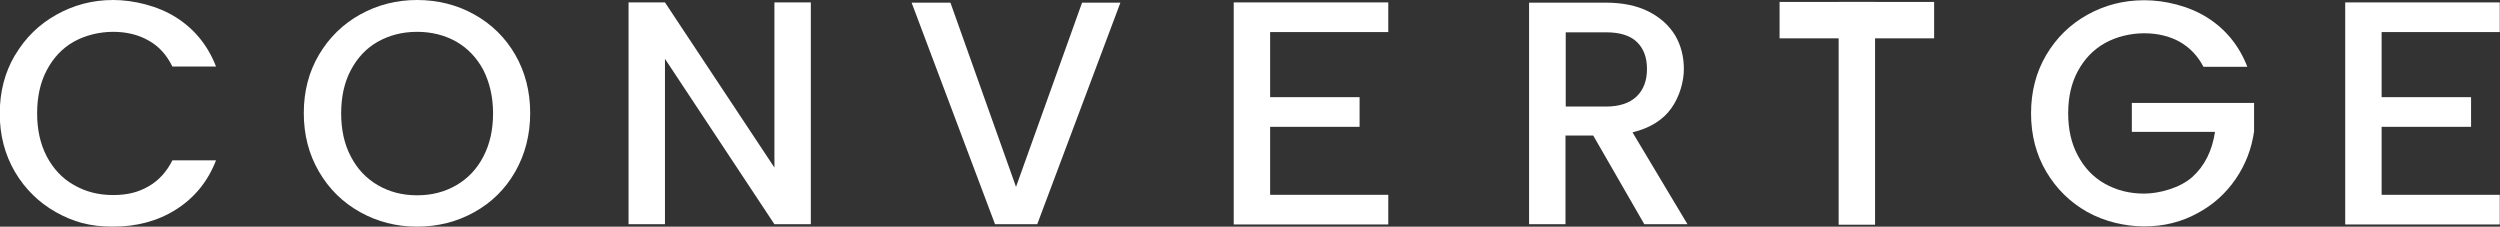 <?xml version="1.0" encoding="UTF-8"?>
<svg id="a" xmlns="http://www.w3.org/2000/svg" version="1.1" viewBox="0 0 1036.9 94">
  <rect x="0" y="0" width="1036.9" height="94" fill="#333333" stroke="none"/>
  <defs>
    <style>
      .cls-1 {
        fill: #fff;
        stroke-width: 0px;
      }
    </style>
  </defs>
  <path class="cls-1" d="M6.3,22.8c4.2-7.1,9.9-12.7,17.1-16.7C30.5,2.1,38.4,0,46.9,0s18.5,2.4,26.1,7.2c7.6,4.8,13.2,11.6,16.6,20.4h-18.1c-2.4-4.9-5.7-8.5-9.9-10.8-4.2-2.4-9.1-3.6-14.7-3.6s-11.5,1.4-16.3,4.1c-4.8,2.7-8.5,6.7-11.2,11.8s-4,11.1-4,17.9,1.3,12.7,4,17.9c2.7,5.1,6.4,9.1,11.2,11.8,4.8,2.8,10.2,4.2,16.3,4.2s10.5-1.2,14.7-3.6c4.2-2.4,7.5-6,9.9-10.8h18.1c-3.4,8.8-9,15.6-16.6,20.4s-16.3,7.1-26.1,7.1-16.5-2-23.7-6c-7.1-4-12.8-9.6-17-16.7-4.2-7.2-6.3-15.2-6.3-24.2s2.1-17.1,6.3-24.2h0Z"/>
  <path class="cls-1" d="M149.4,88c-7.2-4-12.9-9.6-17.1-16.8-4.2-7.2-6.3-15.3-6.3-24.3s2.1-17.1,6.3-24.2c4.2-7.1,9.9-12.7,17.1-16.7,7.2-4,15.1-6,23.6-6s16.6,2,23.7,6c7.2,4,12.9,9.6,17,16.7s6.2,15.2,6.2,24.2-2.1,17.1-6.2,24.3-9.8,12.8-17,16.8c-7.2,4-15.1,6-23.7,6s-16.4-2-23.6-6ZM189.3,76.8c4.8-2.8,8.5-6.7,11.2-11.9,2.7-5.2,4-11.1,4-17.9s-1.4-12.7-4-17.9c-2.7-5.1-6.4-9-11.2-11.8-4.8-2.7-10.2-4.1-16.3-4.1s-11.5,1.4-16.3,4.1c-4.8,2.7-8.5,6.7-11.2,11.8-2.7,5.1-4,11.1-4,17.9s1.3,12.8,4,17.9c2.7,5.2,6.4,9.1,11.2,11.9,4.8,2.8,10.2,4.2,16.3,4.2s11.5-1.4,16.3-4.2h0Z"/>
  <path class="cls-1" d="M336.3,93h-15.1l-45.4-68.6v68.6h-15.1V1h15.1l45.4,68.5V1h15.1v92.1Z"/>
  <path class="cls-1" d="M464.7,1.1l-34.5,91.9h-17.5L378.1,1.1h16.1l27.2,76.4L448.8,1.1h15.9Z"/>
  <path class="cls-1" d="M682,93l-21.2-36.8h-11.5v36.8h-15.1V1.1h31.7c7,0,13,1.2,17.9,3.7,4.9,2.5,8.5,5.8,11,9.9,2.4,4.1,3.6,8.8,3.6,13.9s-1.7,11.4-5.2,16.3c-3.5,4.9-8.8,8.2-16.1,10l22.8,38.1s-18,0-18,0ZM649.3,44.2h16.7c5.6,0,9.9-1.4,12.8-4.2s4.3-6.6,4.3-11.4-1.4-8.5-4.2-11.2-7.1-4-12.8-4h-16.7v30.8h0Z"/>
  <path class="cls-1" d="M913.9,27.7c-2.4-4.6-5.7-8-9.9-10.4-4.2-2.3-9.1-3.5-14.7-3.5s-11.5,1.4-16.3,4.1c-4.8,2.7-8.5,6.6-11.2,11.6-2.7,5-4,10.8-4,17.5s1.3,12.5,4,17.5c2.7,5.1,6.4,9,11.2,11.7,4.8,2.7,10.2,4.1,16.3,4.1s14.9-2.3,20-6.9c5.1-4.6,8.2-10.8,9.4-18.7h-34.5v-12h50.7v11.8c-1,7.1-3.5,13.7-7.6,19.7s-9.4,10.8-16,14.3c-6.6,3.6-13.9,5.4-21.9,5.4s-16.5-2-23.7-6c-7.1-4-12.8-9.6-17-16.7-4.2-7.1-6.3-15.2-6.3-24.2s2.1-17.1,6.3-24.2c4.2-7.1,9.9-12.7,17.1-16.7,7.2-4,15-6,23.6-6s18.5,2.4,26.1,7.2,13.2,11.6,16.6,20.4h-18.1Z"/>
  <rect class="cls-1" x="762.6" y=".8" width="15.1" height="92.4"/>
  <rect class="cls-1" x="738.1" y=".8" width="64.1" height="15.1"/>
  <path class="cls-1" d="M526.8,13.3v27h37.1v12.3h-37.1v28.2h49v12.3h-64.1V1h64.1v12.3h-49Z"/>
  <path class="cls-1" d="M987.8,13.3v27h37.1v12.3h-37.1v28.2h49v12.3h-64.1V1h64.1v12.3h-49Z"/>
</svg>